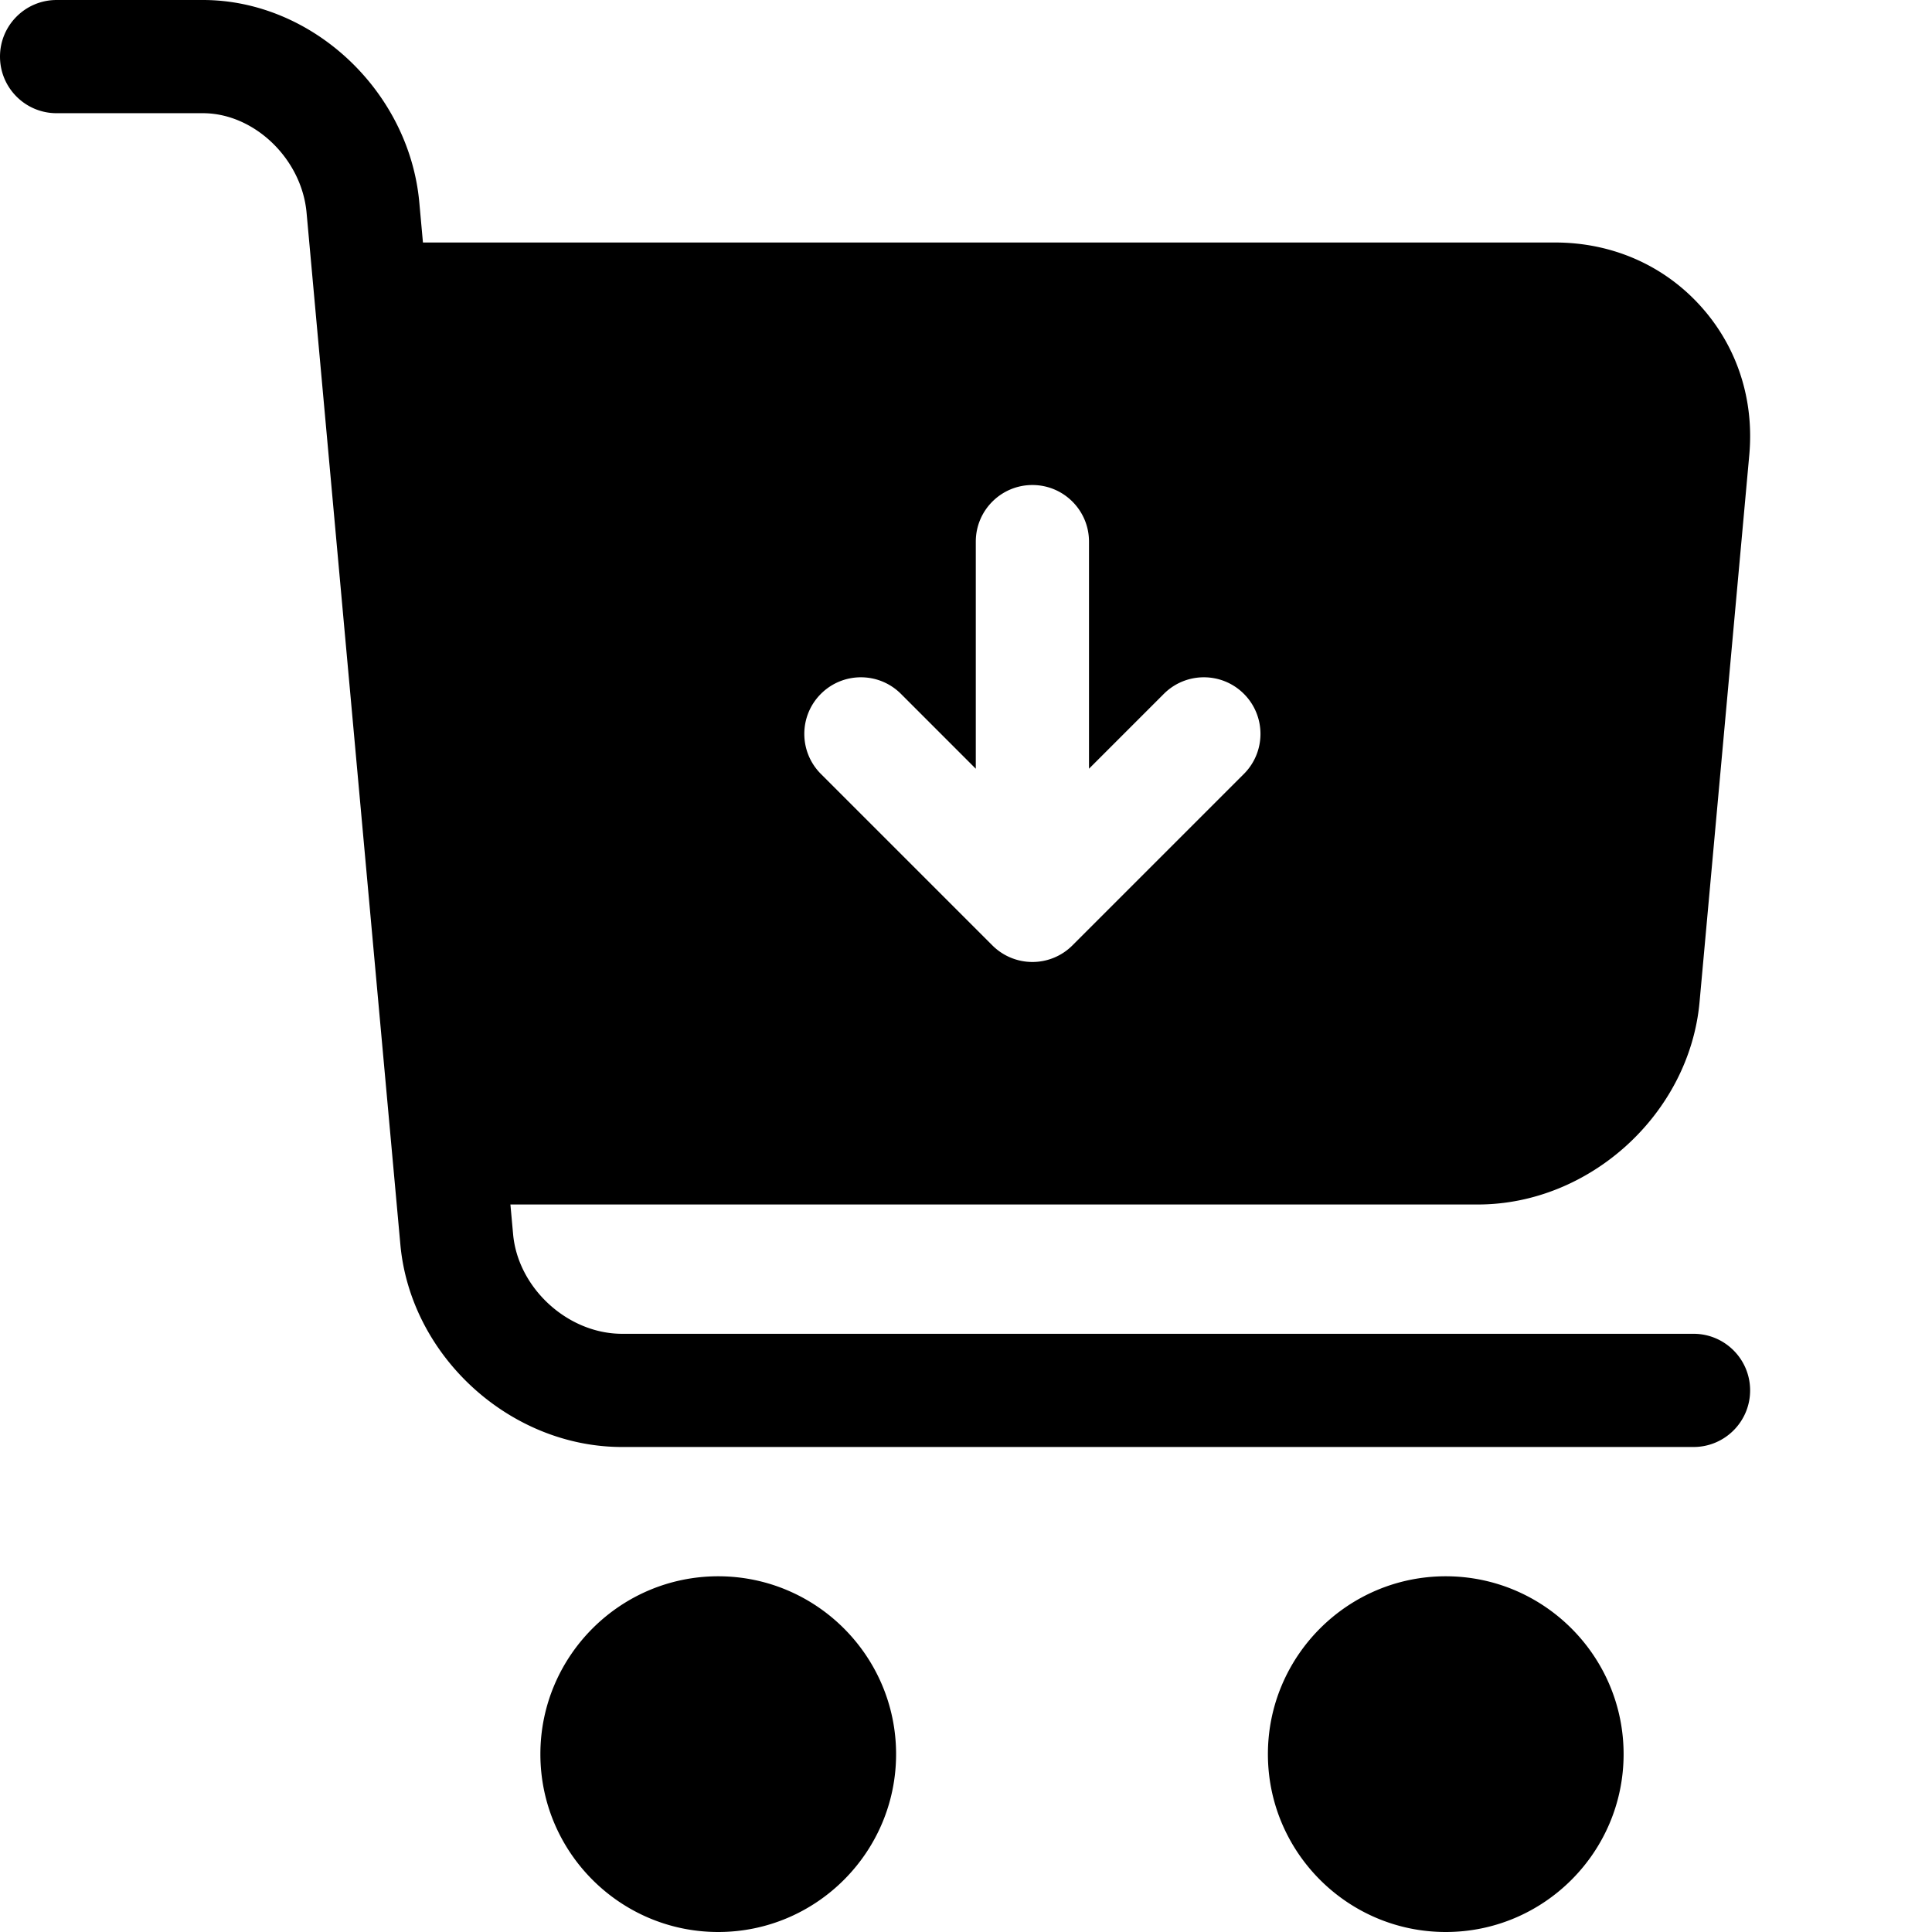 <?xml version="1.0" encoding="UTF-8"?> <svg xmlns="http://www.w3.org/2000/svg" xmlns:xlink="http://www.w3.org/1999/xlink" version="1.1" width="512" height="512" x="0" y="0" viewBox="0 0 512 512" style="enable-background:new 0 0 512 512" xml:space="preserve" class=""><g><path d="M448.8 353.469H164.845c-14.348 0-27.563-12.074-28.864-26.364l-.718-7.902h256.394c29.7 0 56.055-24.066 58.742-53.648l13.176-144.93c1.356-14.89-3.297-28.996-13.097-39.727-9.793-10.726-23.422-16.632-38.372-16.632h-300.02l-.964-10.621C108.43 24.066 82.703 0 53.773 0H15C6.715 0 0 6.715 0 15s6.715 15 15 15h38.773c13.59 0 26.172 12.07 27.47 26.36l24.859 273.464c2.691 29.578 29.043 53.645 58.742 53.645H448.8c8.285 0 15-6.719 15-15 0-8.285-6.715-15-15-15zM217.544 183.883c5.855-5.856 15.355-5.86 21.215 0l19.836 19.84v-60.188c0-8.285 6.719-15 15-15 8.285 0 15 6.715 15 15v60.184l19.836-19.836c5.855-5.856 15.355-5.86 21.215 0 5.855 5.86 5.855 15.355 0 21.215l-45.442 45.441a14.986 14.986 0 0 1-10.605 4.395c-3.98 0-7.793-1.579-10.61-4.395l-45.445-45.441c-5.855-5.86-5.86-15.356 0-21.215zM383.14 417.73c-25.988 0-47.132 21.149-47.132 47.137S357.152 512 383.14 512s47.132-21.145 47.132-47.133c0-25.988-21.144-47.137-47.132-47.137zM190.34 417.73c-25.988 0-47.133 21.149-47.133 47.137S164.347 512 190.34 512c25.988 0 47.133-21.145 47.133-47.133 0-25.988-21.145-47.137-47.133-47.137zm0 0" fill="#000000" opacity="1" data-original="#000000" class=""></path></g></svg> 